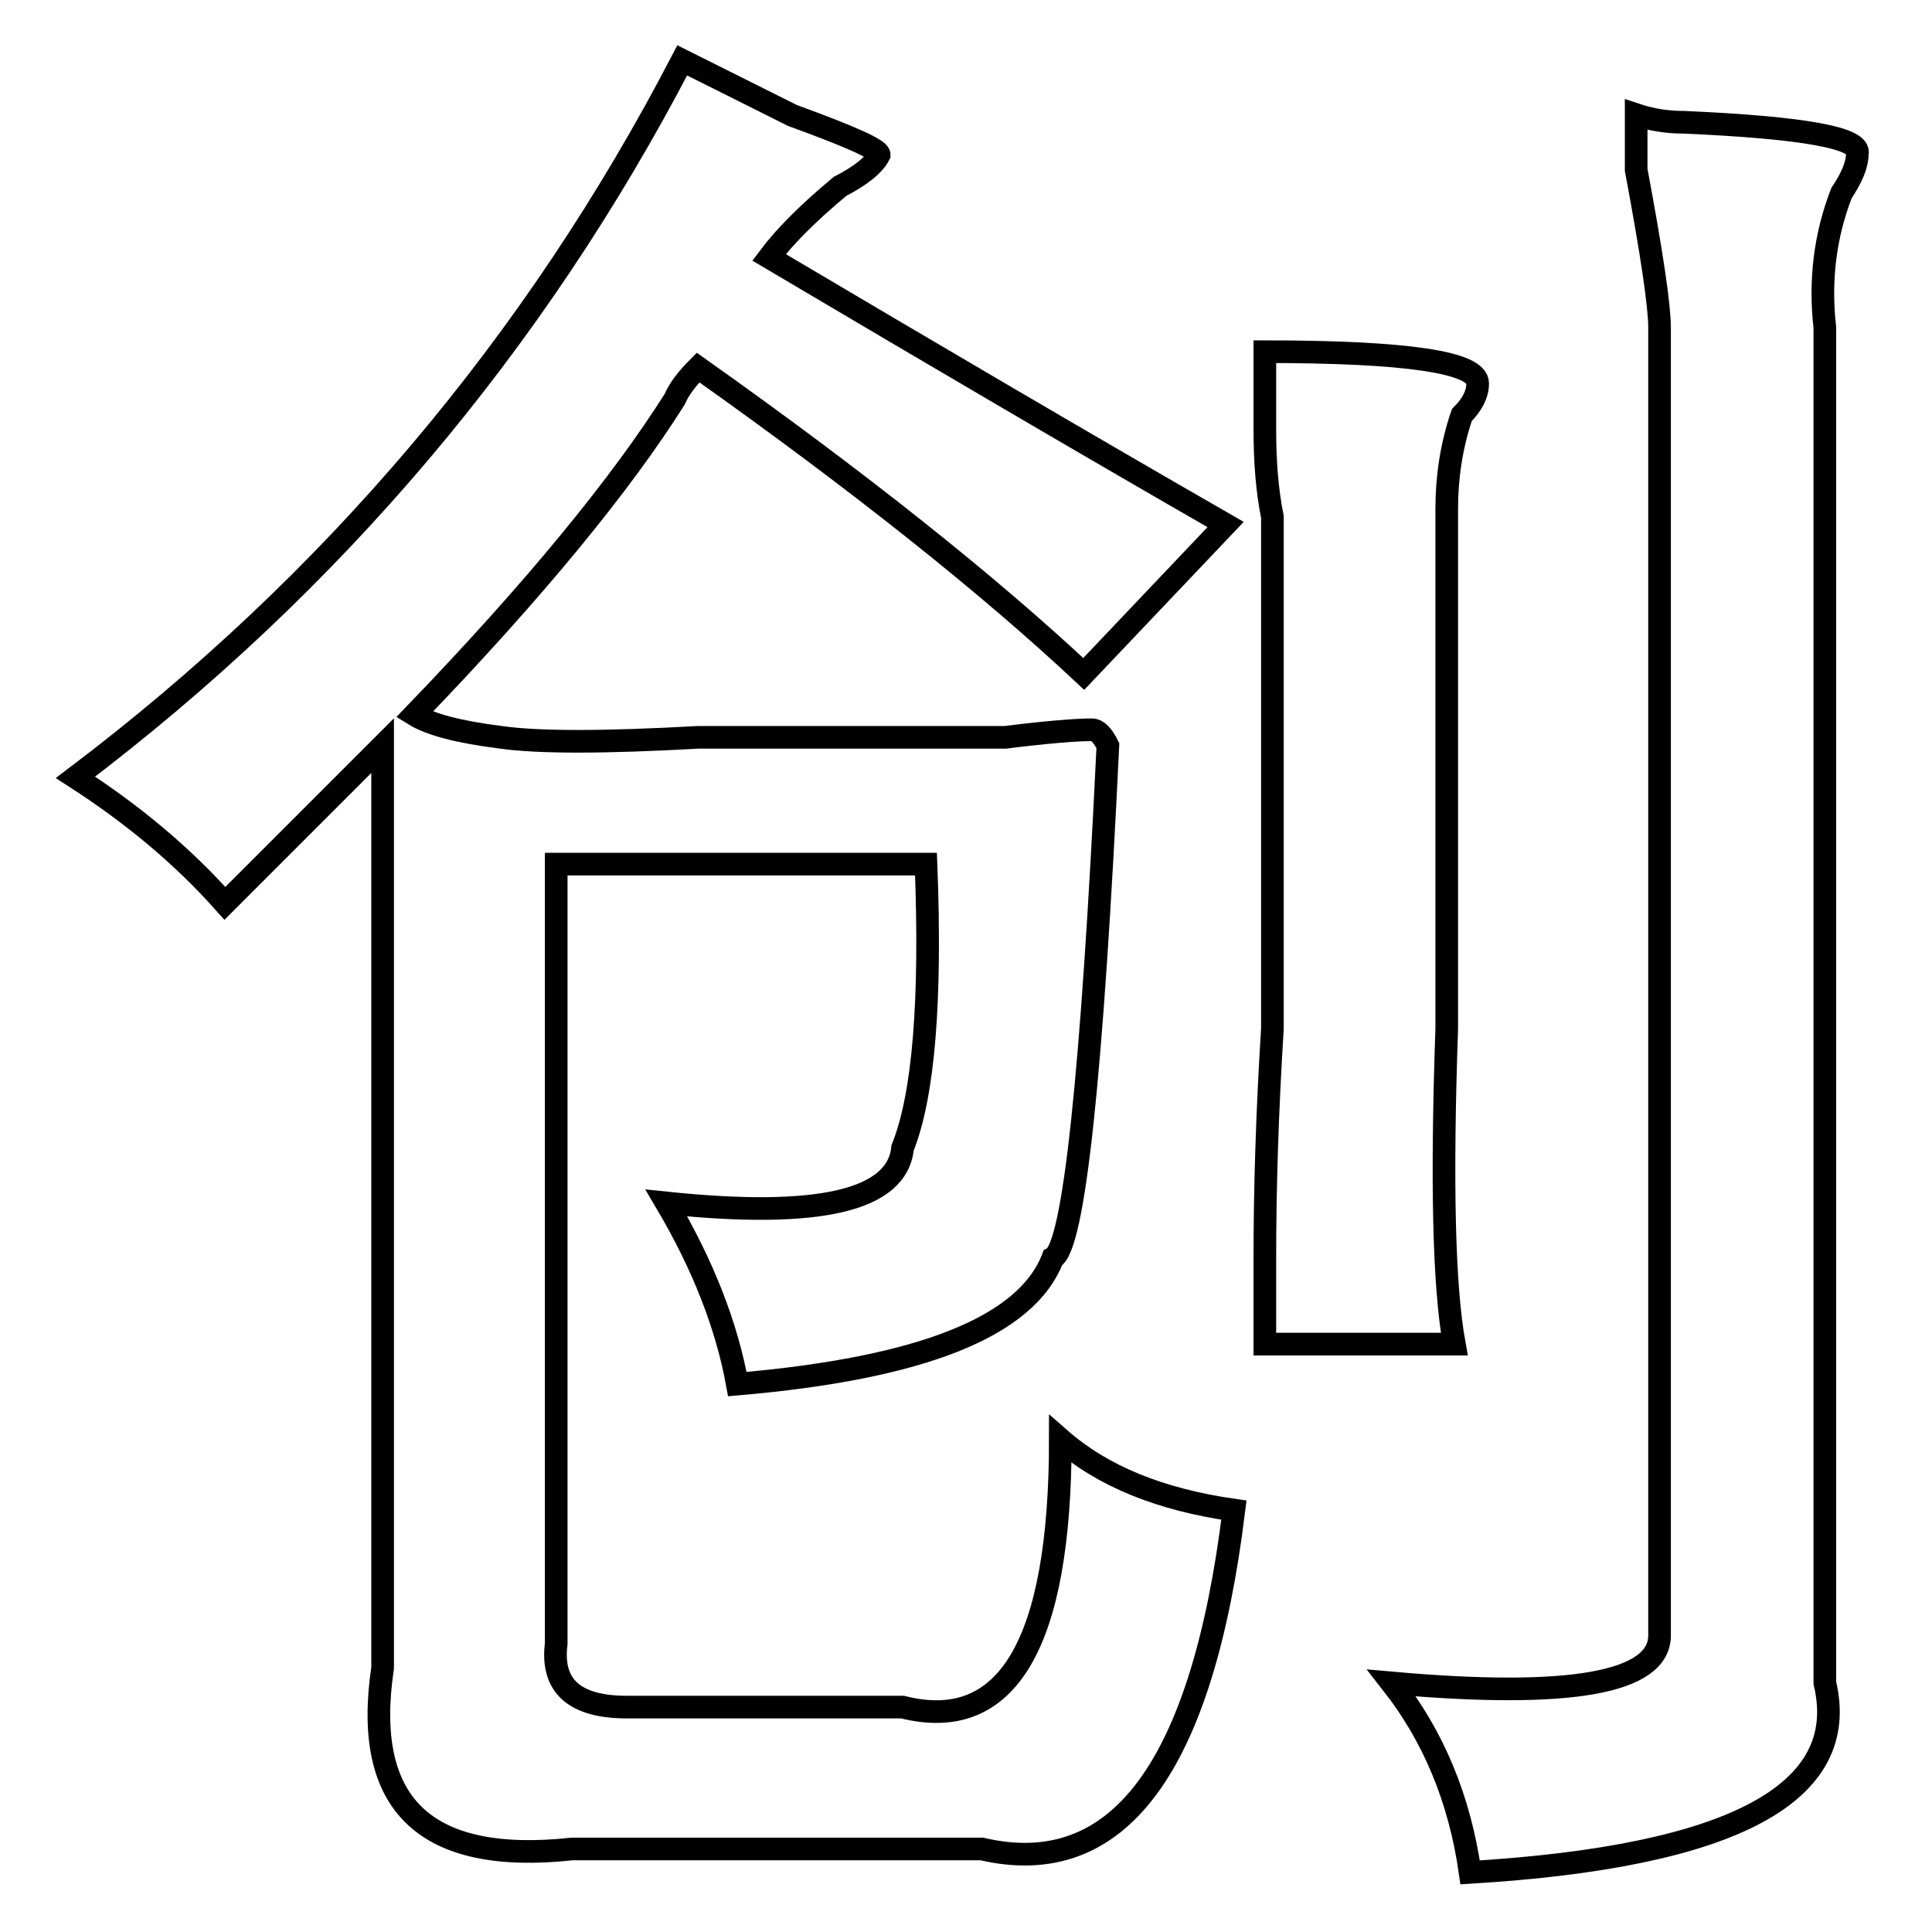 <?xml version="1.0" encoding="utf-8"?>
<!-- Svg Vector Icons : http://www.onlinewebfonts.com/icon -->
<!DOCTYPE svg PUBLIC "-//W3C//DTD SVG 1.1//EN" "http://www.w3.org/Graphics/SVG/1.1/DTD/svg11.dtd">
<svg version="1.1" xmlns="http://www.w3.org/2000/svg" xmlns:xlink="http://www.w3.org/1999/xlink" x="0px" y="0px" viewBox="0 0 256 256" enable-background="new 0 0 256 256" xml:space="preserve">
<g><g><path stroke-width="3" fill-opacity="0" stroke="#000000"  d="M162.4,69.5l-18.8,19.8C131.1,77.6,114.1,64,92.5,48.7c-1.4,1.4-2.5,2.8-3.1,4.2c-7,11.1-18.4,25.1-34.5,41.8C57,96,60.8,97,66.4,97.7c4.9,0.7,13.6,0.7,26.1,0c11.8,0,25.4,0,40.7,0c5.6-0.7,9.4-1,11.5-1c0.7,0,1.4,0.7,2.1,2.1c-2.1,43.8-4.5,66.5-7.3,67.9c-3.5,9.1-17.4,14.6-41.8,16.7c-1.4-7.7-4.5-15.7-9.4-24c20.2,2.1,30.6-0.3,31.3-7.3c2.8-7,3.8-19.5,3.1-37.6H73.7v103.3c-0.7,5.6,2.4,8.4,9.4,8.4h36.5c13.9,3.5,20.9-8.4,20.9-35.5c5.6,4.9,13.2,8,23,9.4c-4.2,34.1-15.3,49.1-33.4,44.9H75.8c-19.5,2.1-27.8-5.9-25.1-24V98.8c-3.5,3.5-10.4,10.4-20.9,20.9c-5.6-6.3-12.2-11.8-19.8-16.7C44.1,77.2,70.9,45.5,90.4,8c5.6,2.8,10.4,5.2,14.6,7.3c7.7,2.8,11.5,4.5,11.5,5.2c-0.7,1.4-2.5,2.8-5.2,4.2c-4.2,3.5-7.3,6.6-9.4,9.4C124.2,47.3,144.3,59.1,162.4,69.5z M191.7,67.4v68.9c-0.7,20.2-0.4,34.1,1,41.8h-25.1c0-1.4,0-5.2,0-11.5c0-9,0.3-19.1,1-30.3V68.5c-0.7-3.5-1-7.3-1-11.5c0-3.5,0-7,0-10.4c18.8,0,28.2,1.4,28.2,4.2c0,1.4-0.7,2.8-2.1,4.2C192.3,59.1,191.7,63.3,191.7,67.4z M241.8,43.4V223c3.5,14.6-12.2,23-47,25.1c-1.4-9.8-4.9-18.1-10.4-25.1c23.6,2.1,35.5,0,35.5-6.3V43.4c0-2.8-1-9.7-3.1-20.9c0-3.5,0-5.9,0-7.3c2.1,0.7,4.2,1,6.3,1c16,0.7,23.6,2.1,23,4.2c0,1.4-0.7,3.1-2.1,5.2C241.8,31.3,241.1,37.2,241.8,43.4z"/></g></g>
</svg>